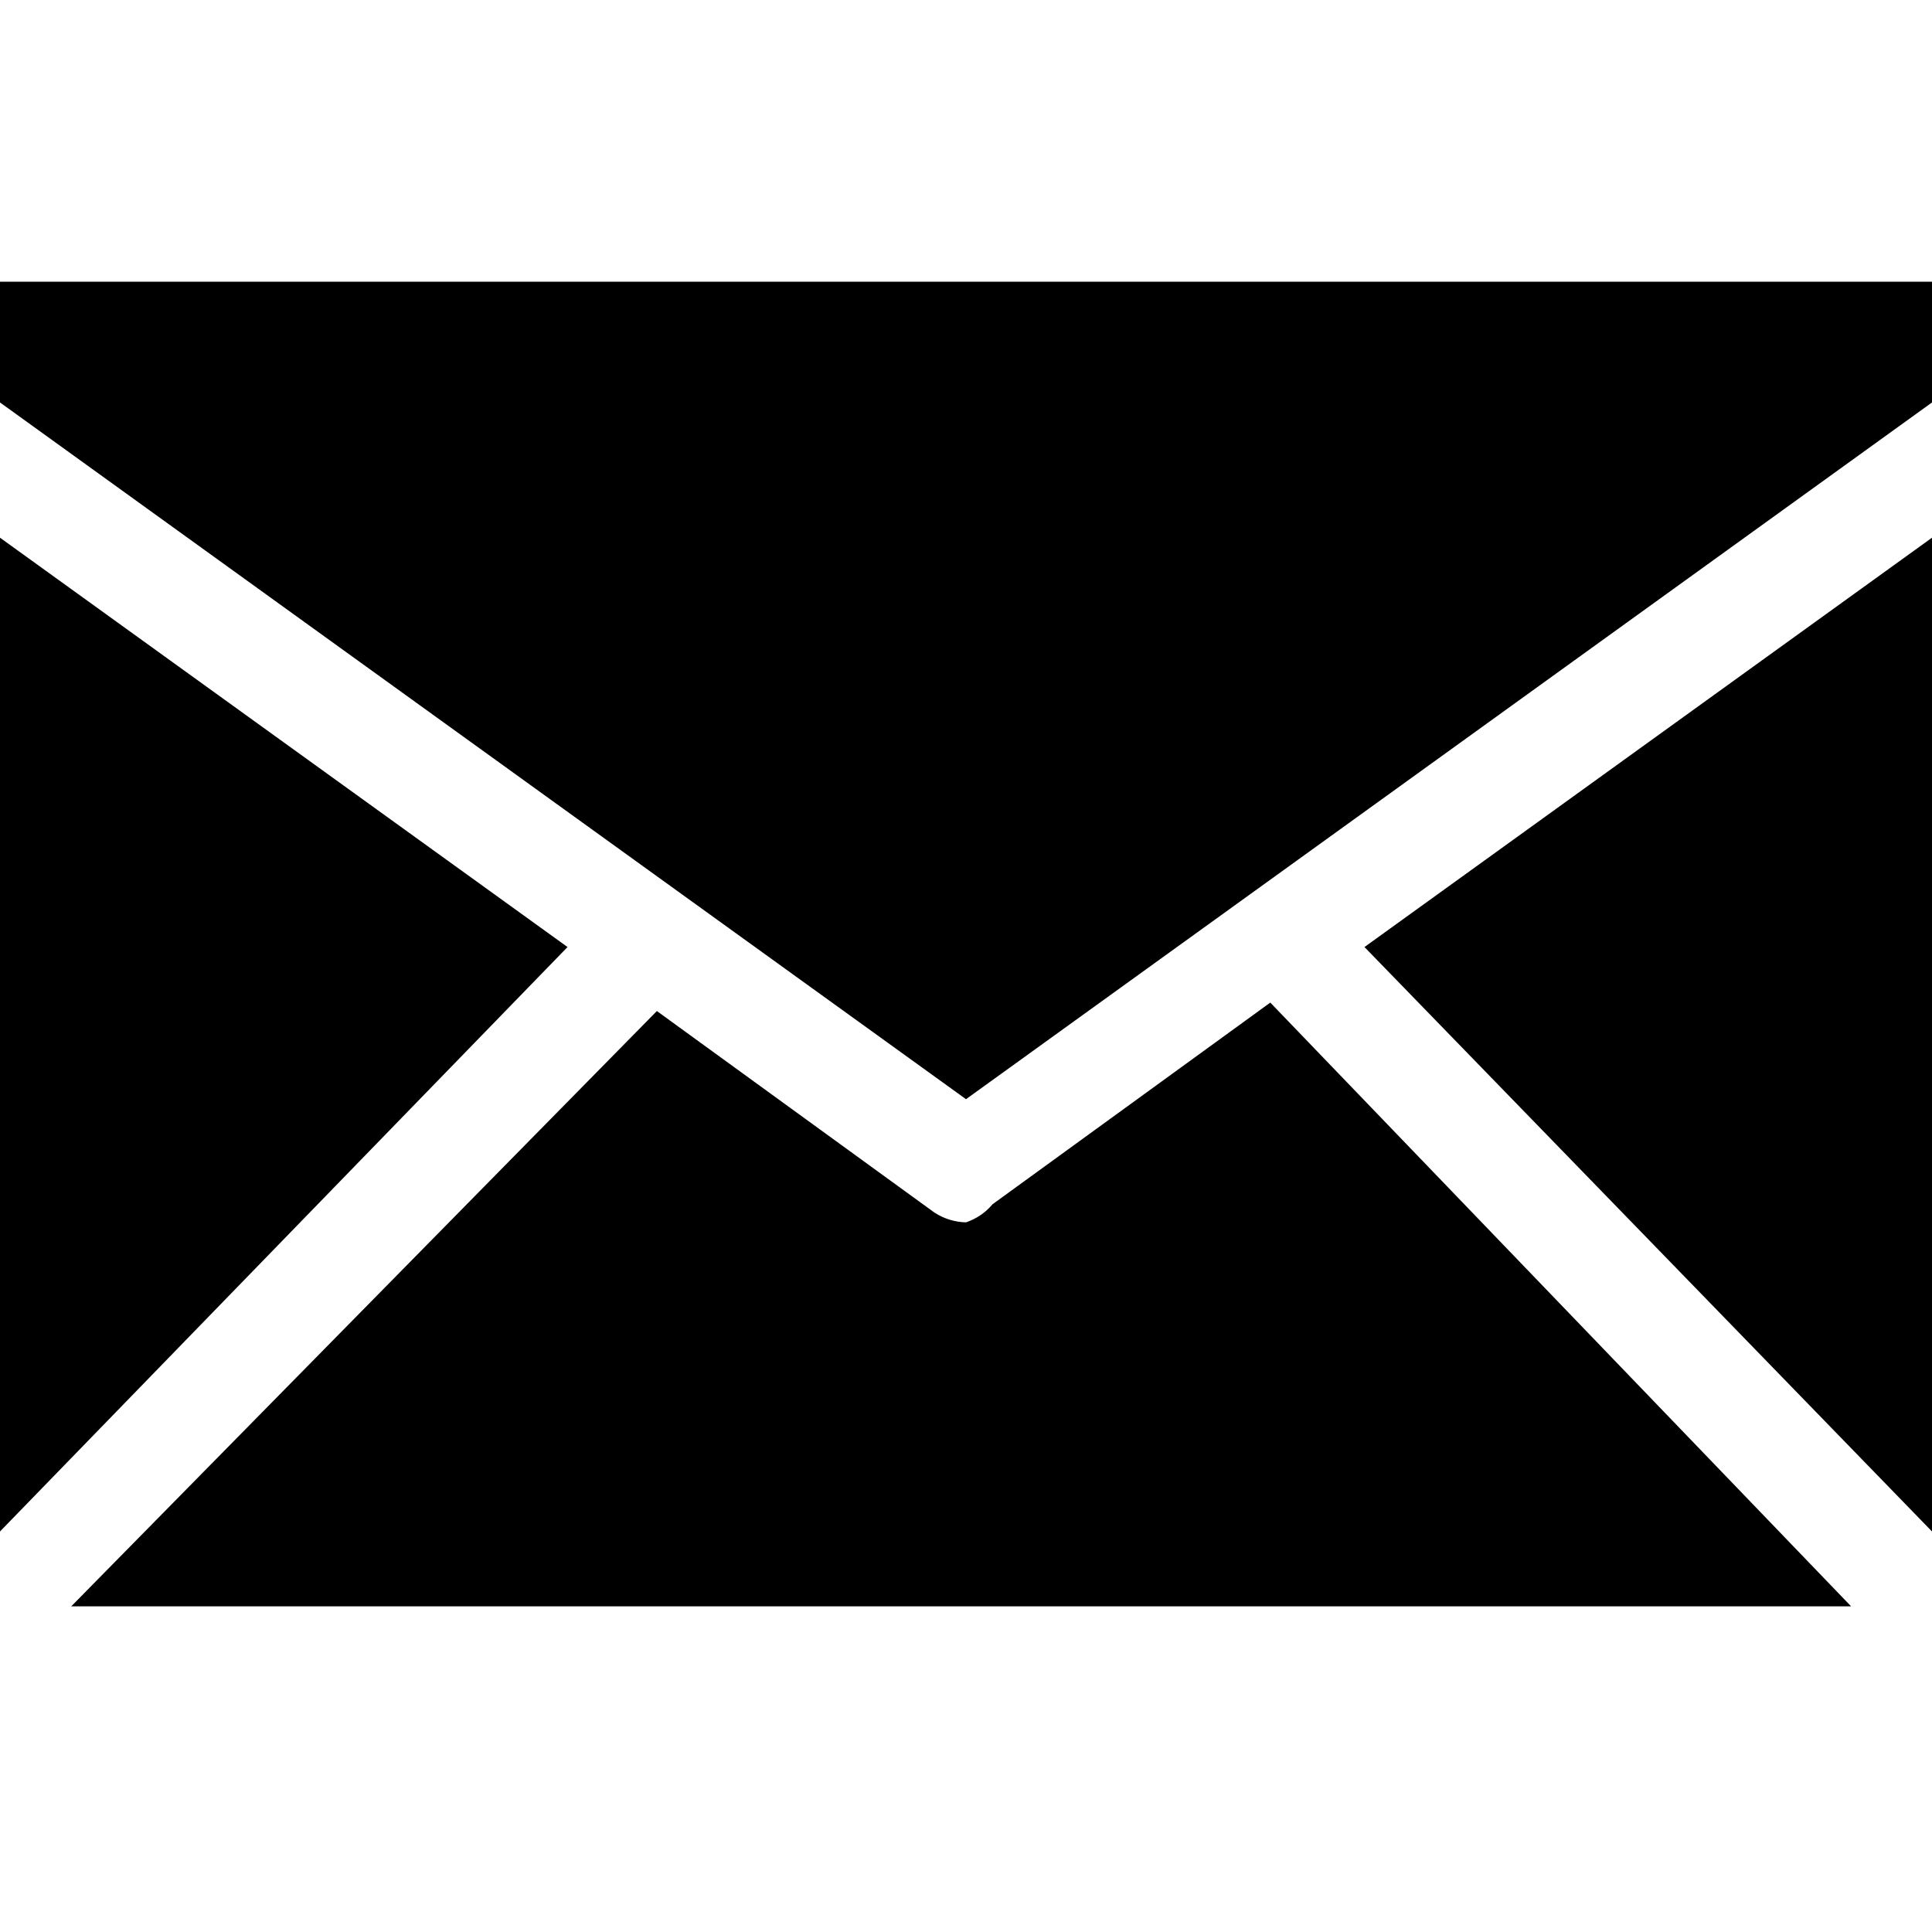 <svg fill="none" height="16" viewBox="0 0 16 16" width="16" xmlns="http://www.w3.org/2000/svg"><path clip-rule="evenodd" d="m16 3.333-8 5.77-8-5.77v-1h16zm-4.7 4.51 4.7-3.39v8.23zm-3.3 2.28c-.092-.002-.182-.03-.26-.08l-2.3-1.67-4.85 4.93h14.74l-4.81-5-2.3 1.67c-.058.069-.134.121-.22.15zm-8-5.67 4.7 3.39-4.7 4.84z" fill="#000" fill-rule="evenodd"/></svg>